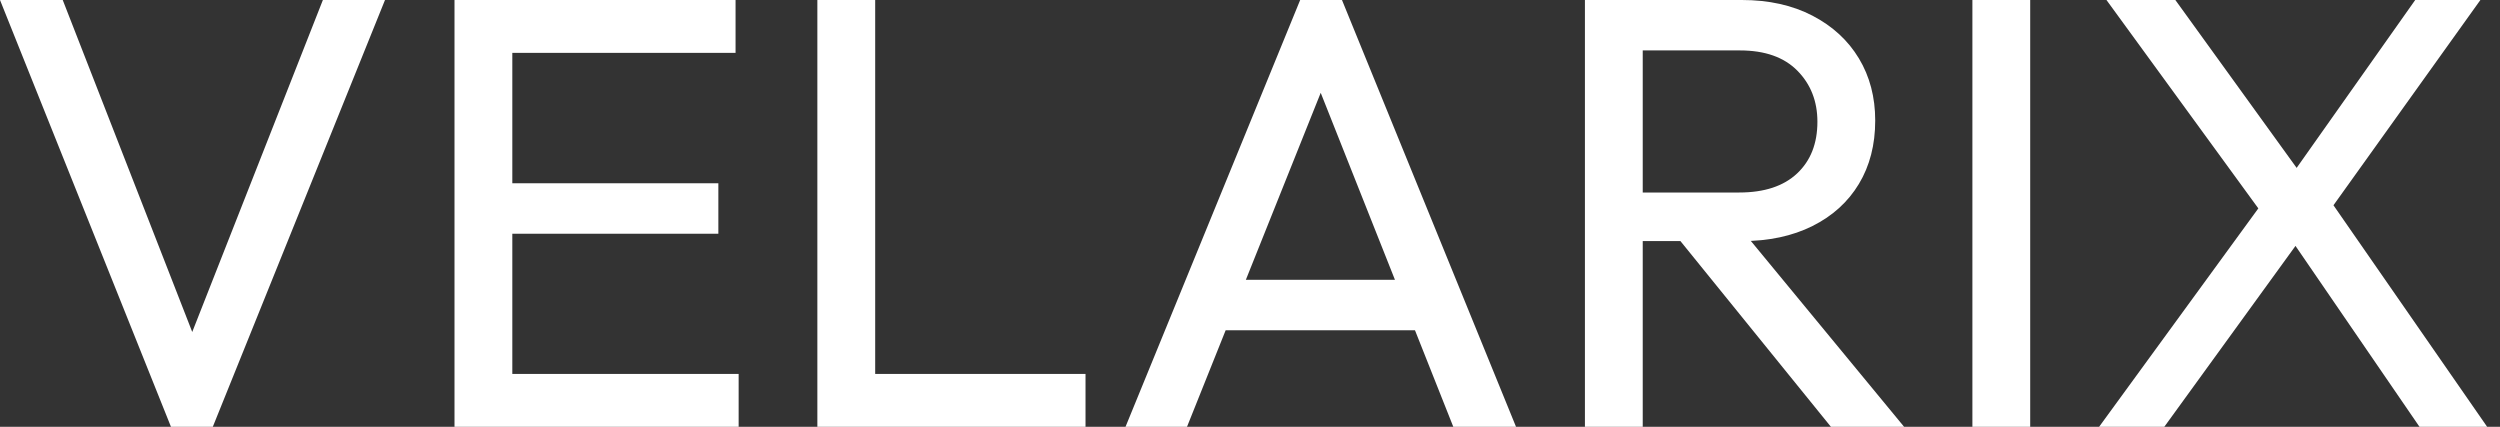 <svg baseProfile="full" height="28" version="1.1" viewBox="0 0 164 28" width="164" xmlns="http://www.w3.org/2000/svg" xmlns:ev="http://www.w3.org/2001/xml-events" xmlns:xlink="http://www.w3.org/1999/xlink"><rect x="0" y="0" width="164" height="28" fill="#333333" stroke="none"/><defs /><g><path d="M12.467 28.0 1.251 0.0H5.366L14.605 23.683H13.112L22.432 0.0H26.507L15.21 28.0Z M31.066 28.0V0.0H34.859V28.0ZM33.648 28.0V24.53H49.706V28.0ZM33.648 15.331V12.023H48.375V15.331ZM33.648 3.47V0.0H49.504V3.47Z M54.87 28.0V0.0H58.663V28.0ZM57.452 28.0V24.53H72.461V28.0Z M75.084 28.0 86.542 0.0H89.285L100.703 28.0H96.588L87.187 4.317H88.599L79.118 28.0ZM80.53 21.666V18.357H95.256V21.666Z M107.764 15.816V12.628H115.349Q117.81 12.628 119.141 11.378Q120.473 10.127 120.473 7.988Q120.473 5.971 119.161 4.64Q117.85 3.308 115.389 3.308H107.764V0.0H115.51Q118.173 0.0 120.15 1.029Q122.127 2.058 123.196 3.833Q124.265 5.608 124.265 7.908Q124.265 10.288 123.196 12.063Q122.127 13.839 120.15 14.827Q118.173 15.816 115.51 15.816ZM105.222 28.0V0.0H109.014V28.0ZM121.36 28.0 111.193 15.452 114.784 14.202 126.161 28.0Z M130.64 28.0V0.0H134.432V28.0Z M159.971 28.0 151.176 15.17H150.49L139.435 0.0H143.954L152.669 12.063H153.354L164.409 28.0ZM138.951 28.0 149.804 13.112 152.386 15.372 143.228 28.0ZM153.597 14.484 151.055 12.225 159.689 0.0H163.965Z " fill="rgb(255,255,255)" transform="translate(-1.251, 0)" /></g></svg>